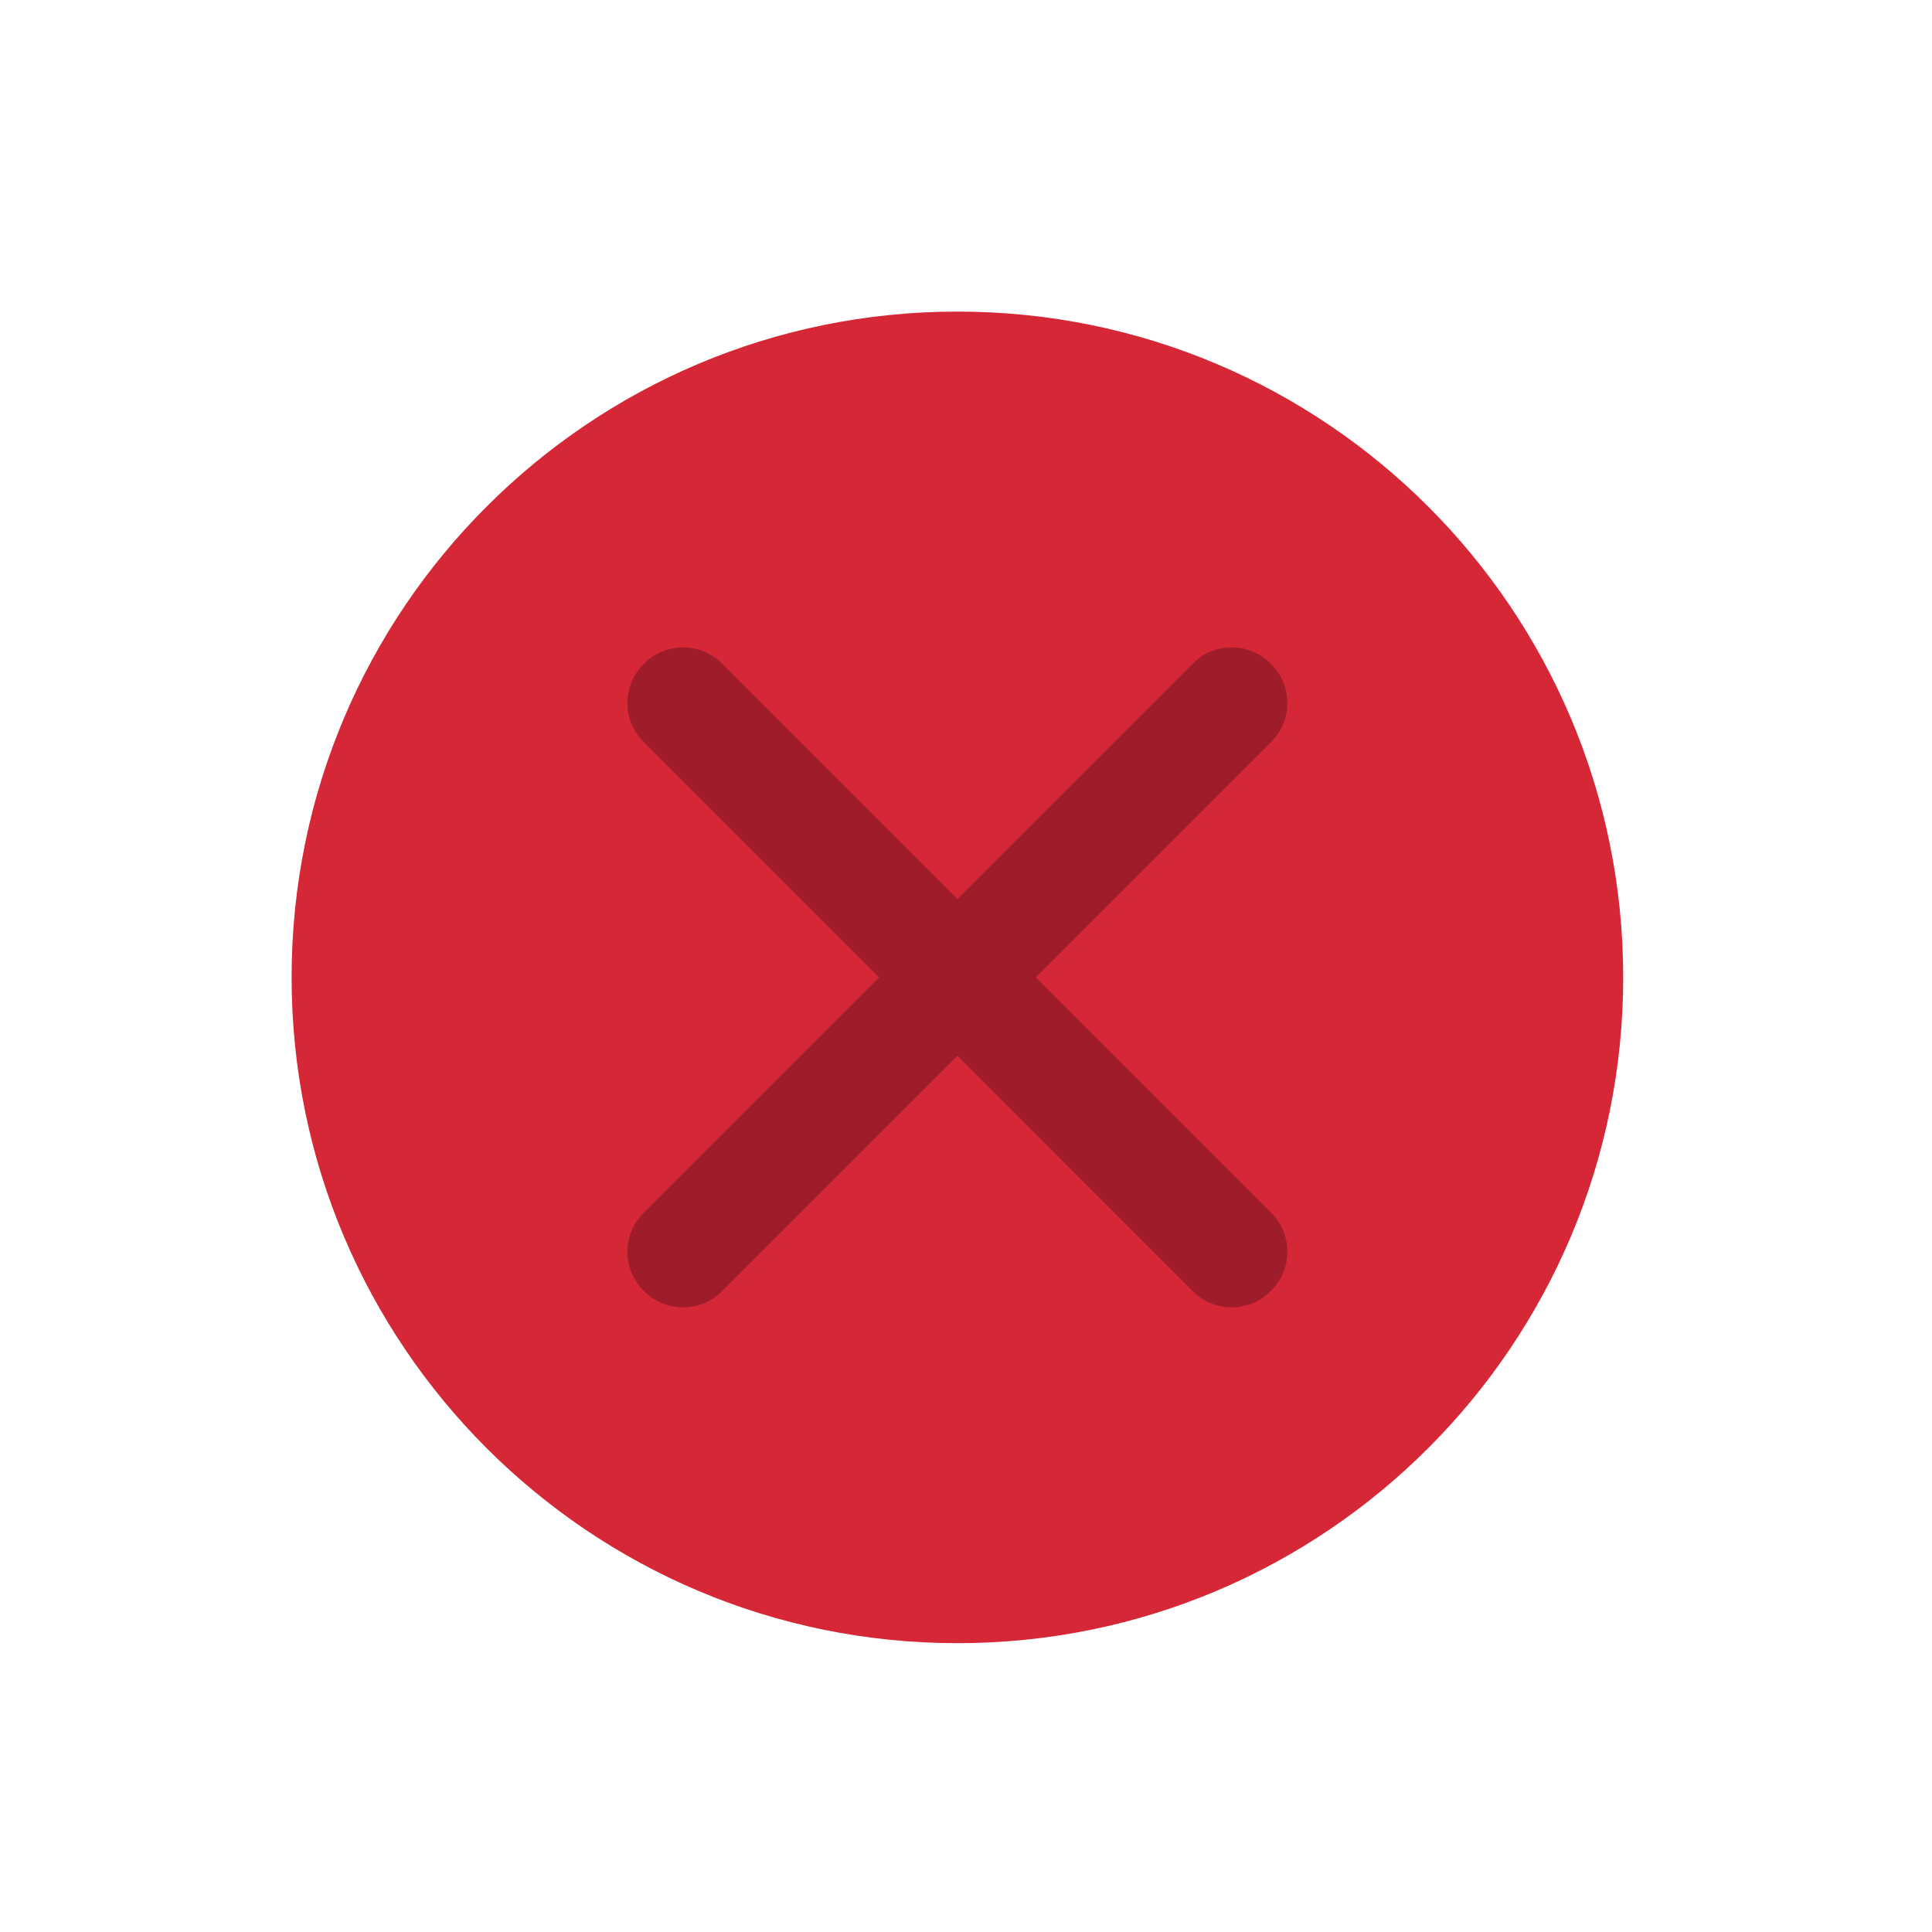 <?xml version="1.0" encoding="UTF-8" standalone="no"?>
<!-- Created with Inkscape (http://www.inkscape.org/) -->

<svg
   xmlns:dc="http://purl.org/dc/elements/1.1/"
   xmlns:cc="http://creativecommons.org/ns#"
   xmlns:rdf="http://www.w3.org/1999/02/22-rdf-syntax-ns#"
   xmlns:svg="http://www.w3.org/2000/svg"
   xmlns="http://www.w3.org/2000/svg"
   xmlns:sodipodi="http://sodipodi.sourceforge.net/DTD/sodipodi-0.dtd"
   xmlns:inkscape="http://www.inkscape.org/namespaces/inkscape"
   height="20"
   width="20"
   version="1.1"
   viewBox="0 0 5.292 5.292"
   id="svg13"
   sodipodi:docname="close_focused_pressed.svg"
   inkscape:version="0.92+devel unknown">
  <defs
     id="defs17" />
  <sodipodi:namedview
     pagecolor="#ffffff"
     bordercolor="#666666"
     inkscape:document-rotation="0"
     borderopacity="1"
     objecttolerance="10"
     gridtolerance="10"
     guidetolerance="10"
     inkscape:pageopacity="0"
     inkscape:pageshadow="2"
     inkscape:window-width="1366"
     inkscape:window-height="705"
     id="namedview15"
     showgrid="false"
     showguides="true"
     inkscape:guide-bbox="true"
     inkscape:zoom="17.9637"
     inkscape:cx="7"
     inkscape:cy="7"
     inkscape:window-x="0"
     inkscape:window-y="0"
     inkscape:window-maximized="1"
     inkscape:current-layer="svg13">
    <sodipodi:guide
       position="2.651,3.977"
       orientation="1,0"
       id="guide19"
       inkscape:locked="false" />
    <sodipodi:guide
       position="2.489,2.651"
       orientation="0,1"
       id="guide21"
       inkscape:locked="false" />
  </sodipodi:namedview>
  <g
     id="titlebutton-close-active"
     fill-rule="evenodd"
     transform="matrix(0.004,0,0,-0.004,0.775,4.542)">
    <path
       d="m 461.87,10.287 c 251.8,0 455.92,204.13 455.92,455.92 0,251.8 -204.12,455.93 -455.92,455.93 -251.8,0 -455.93,-204.12 -455.93,-455.93 0,-251.8 204.13,-455.92 455.93,-455.92"
       fill="#d52735"
       id="path4"
       inkscape:connector-curvature="0" />
    <path
       d="m 461.87,49.063 c 230.38,0 417.14,186.77 417.14,417.15 0,230.39 -186.76,417.15 -417.14,417.15 -230.39,0 -417.15,-186.76 -417.15,-417.15 0,-230.38 186.76,-417.15 417.15,-417.15"
       fill="#d52735"
       id="path6"
       inkscape:connector-curvature="0" />
    <path
       d="m 246.82,304.84 376.41,376.41 c 14.567,14.571 38.4,14.571 52.975,0 l 0.697,-0.7 c 14.571,-14.567 14.571,-38.404 0.004,-52.972 l -376.4,-376.41 c -14.571,-14.571 -38.404,-14.571 -52.971,0 l -0.704,0.695 c -14.567,14.571 -14.567,38.404 0,52.975"
       fill="#9f1d2b"
       id="path8"
       inkscape:connector-curvature="0" />
    <path
       d="M 300.5,681.25 676.9,304.84 c 14.566,-14.566 14.566,-38.404 0,-52.975 l -0.701,-0.695 c -14.571,-14.571 -38.403,-14.571 -52.971,0 l -376.41,376.42 c -14.572,14.567 -14.572,38.404 0,52.972 l 0.7,0.7 c 14.571,14.571 38.404,14.571 52.975,0"
       fill="#9f1d2b"
       id="path10"
       inkscape:connector-curvature="0" />
  </g>
</svg>
